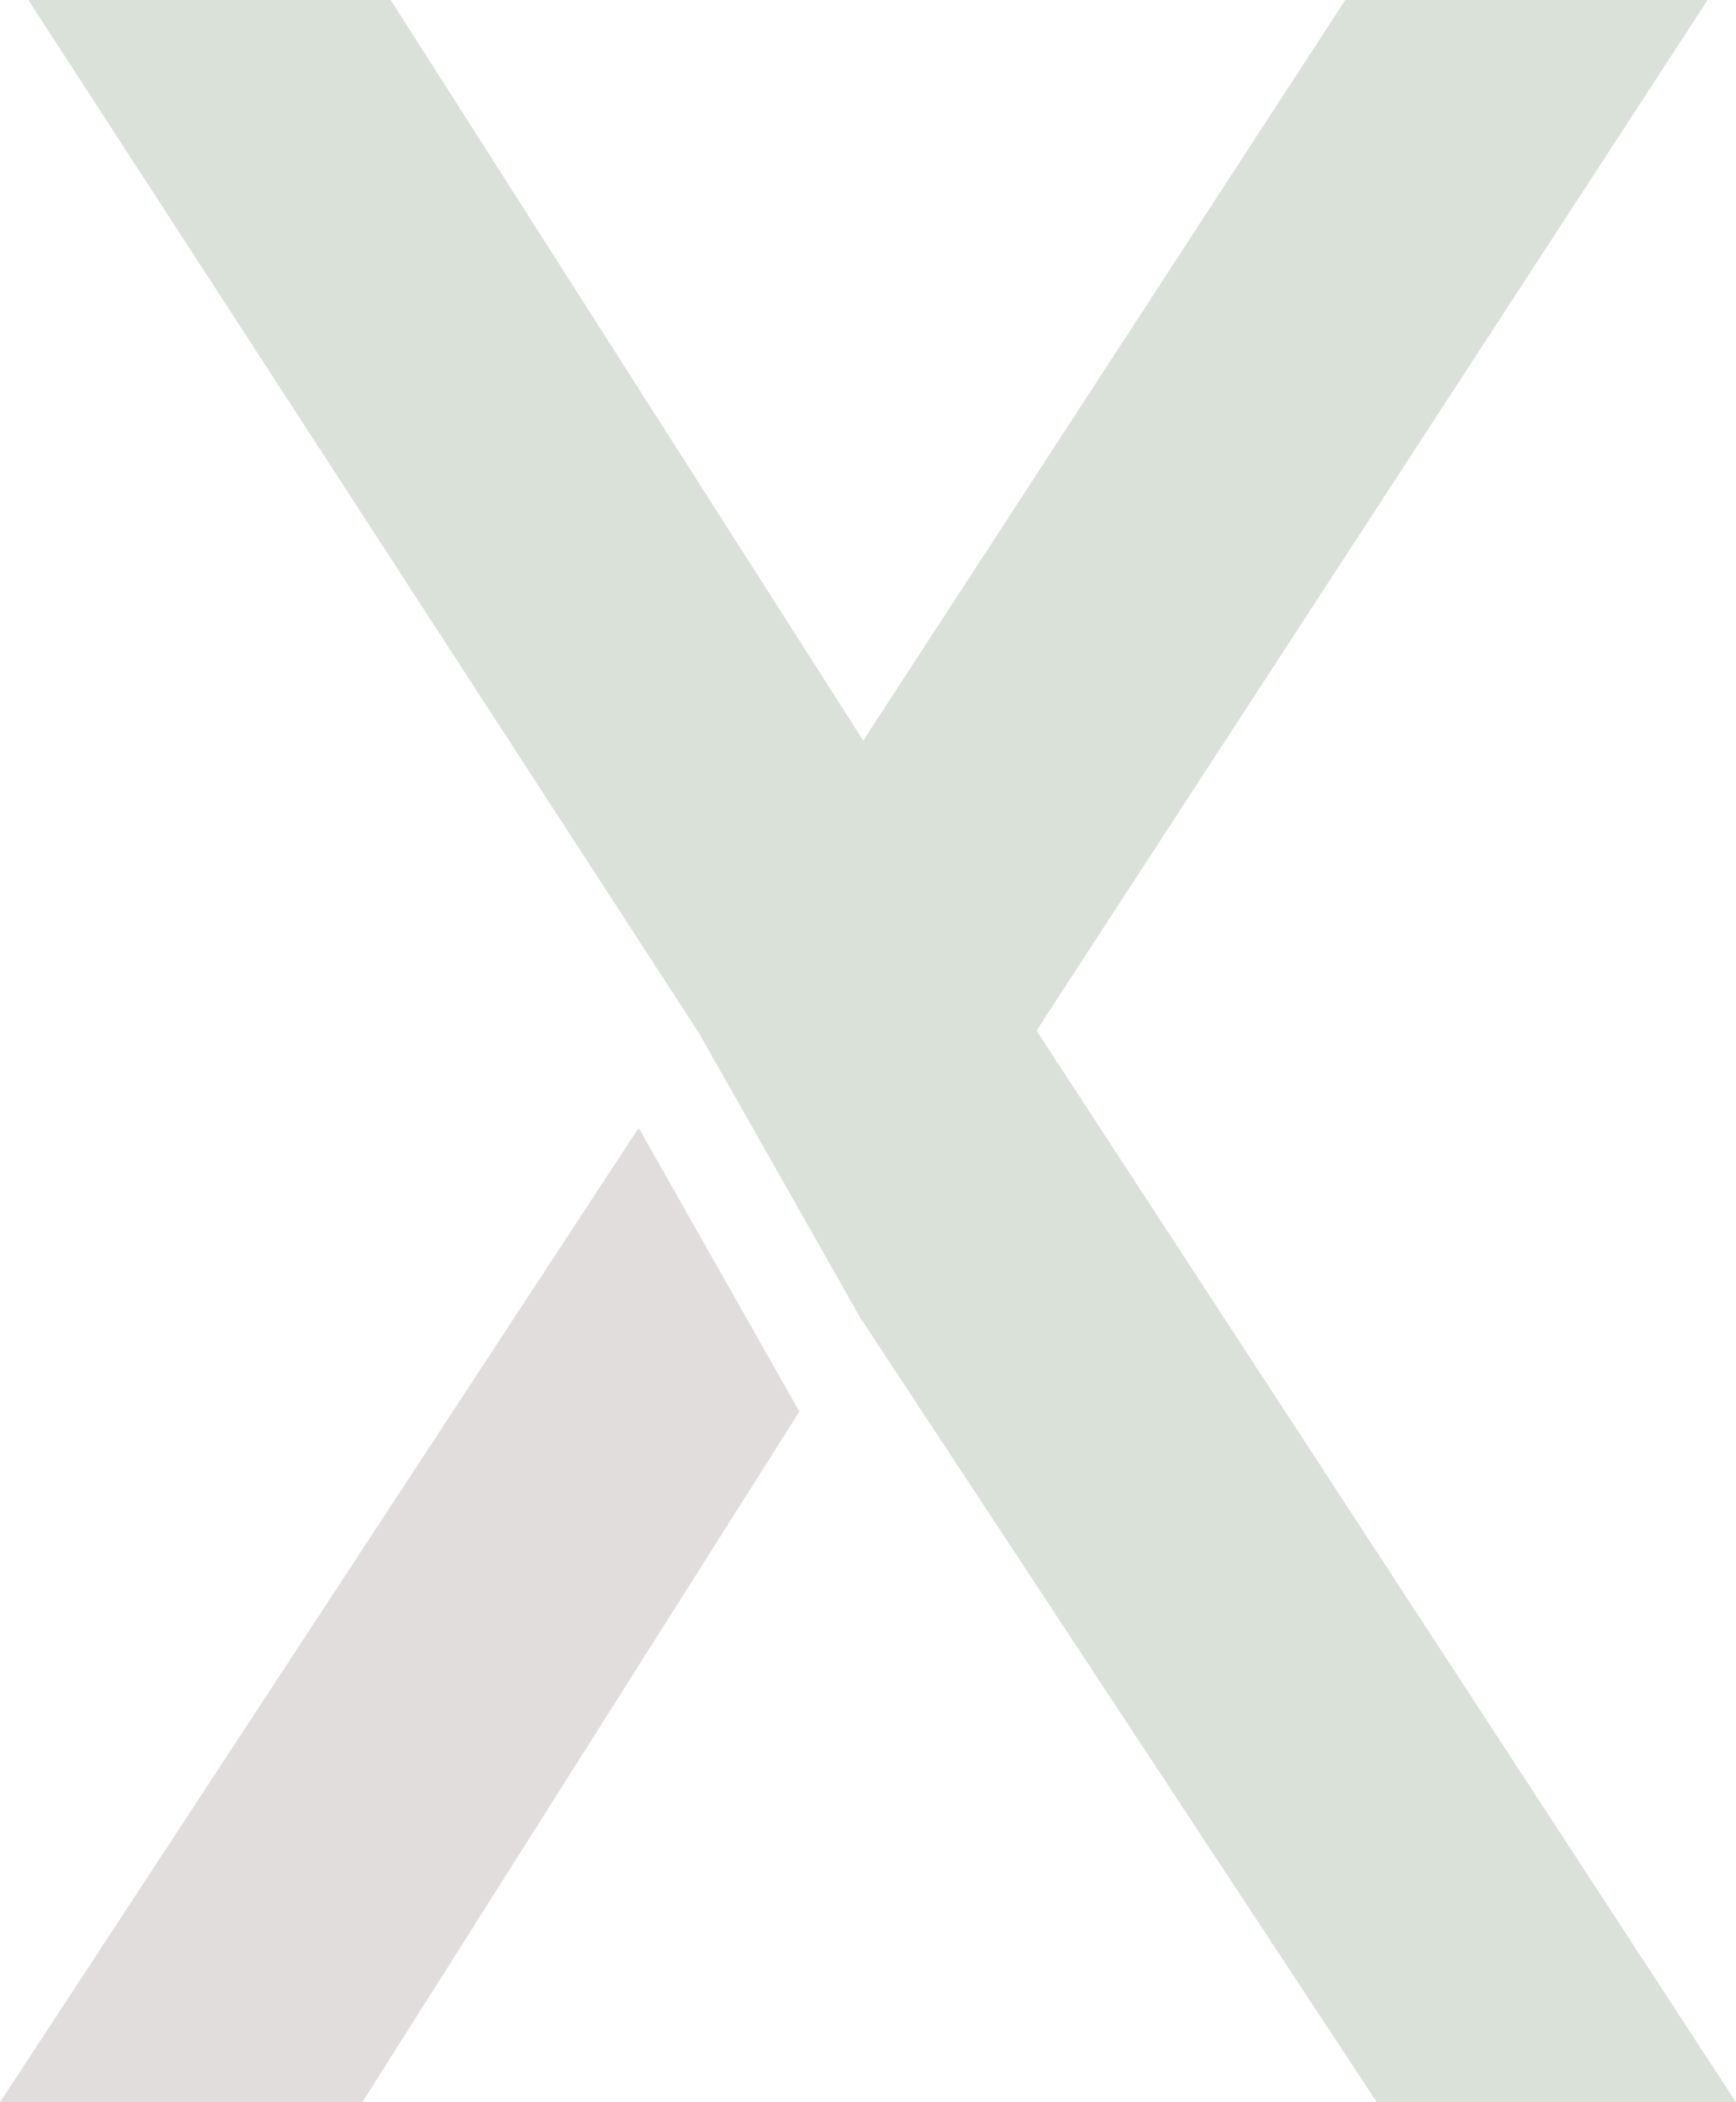 <svg xmlns="http://www.w3.org/2000/svg" width="112.878" height="136.644" viewBox="0 0 112.878 136.644"><g transform="translate(-1675.797 -5761.5)" opacity="0.15"><path d="M329.091,320.99H305.738l-33.6-51.012-10.449-18.437-43.634-67.195h23.559l30.729,48.141,31.344-48.141h23.558l-43.636,66.99Z" transform="translate(1459.584 5577.153)" fill="#003500"/><path d="M268.919,247.138,240.5,292.032H216.941L258.47,228.7Z" transform="translate(1458.855 5606.112)" fill="#371916"/></g></svg>